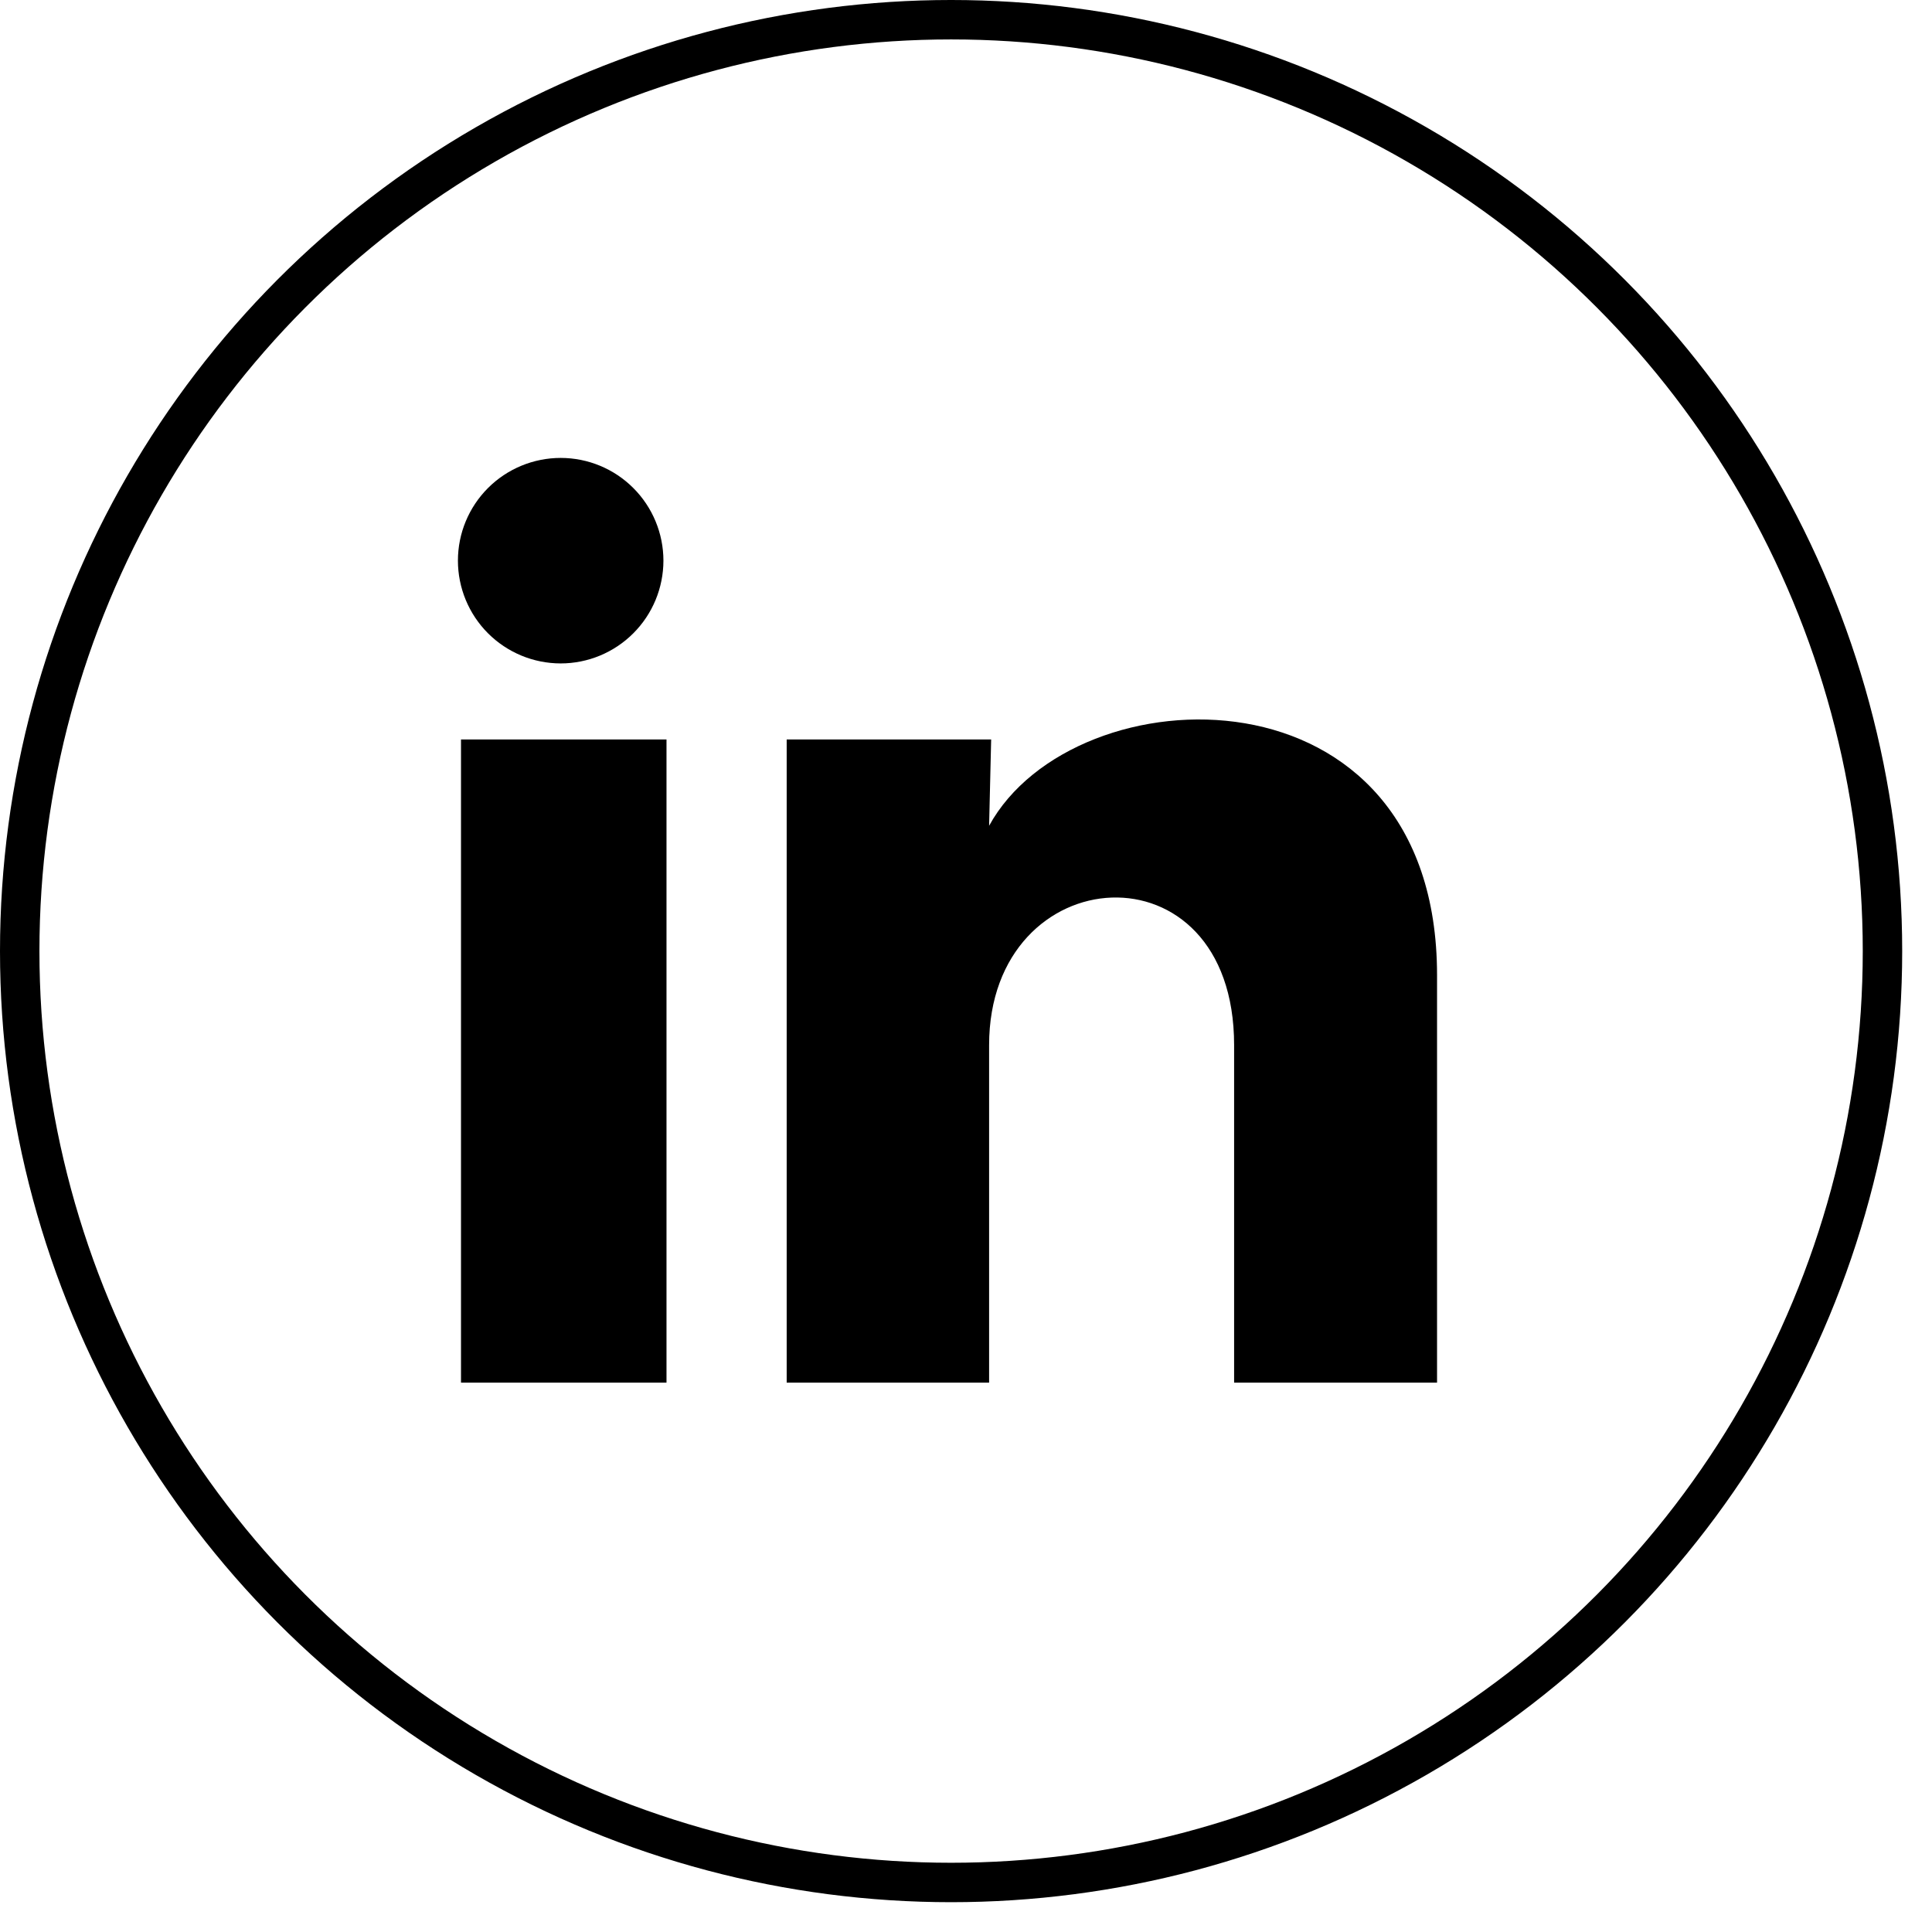 <?xml version="1.0" encoding="UTF-8"?> <svg xmlns="http://www.w3.org/2000/svg" width="49" height="49" viewBox="0 0 49 49" fill="none"><circle cx="24.122" cy="24.122" r="23.622" stroke="black"></circle><path d="M16.826 14.221C16.825 14.912 16.55 15.575 16.061 16.063C15.572 16.552 14.91 16.826 14.219 16.826C13.527 16.825 12.865 16.55 12.376 16.061C11.888 15.572 11.614 14.909 11.614 14.218C11.614 13.527 11.889 12.865 12.378 12.376C12.867 11.888 13.53 11.614 14.221 11.614C14.912 11.614 15.575 11.889 16.063 12.378C16.552 12.867 16.826 13.53 16.826 14.221ZM16.904 18.755H11.692V35.067H16.904V18.755ZM25.138 18.755H19.952V35.067H25.086V26.507C25.086 21.738 31.3 21.296 31.3 26.507V35.067H36.447V24.735C36.447 16.697 27.248 16.996 25.086 20.944L25.138 18.755Z" fill="black"></path></svg> 